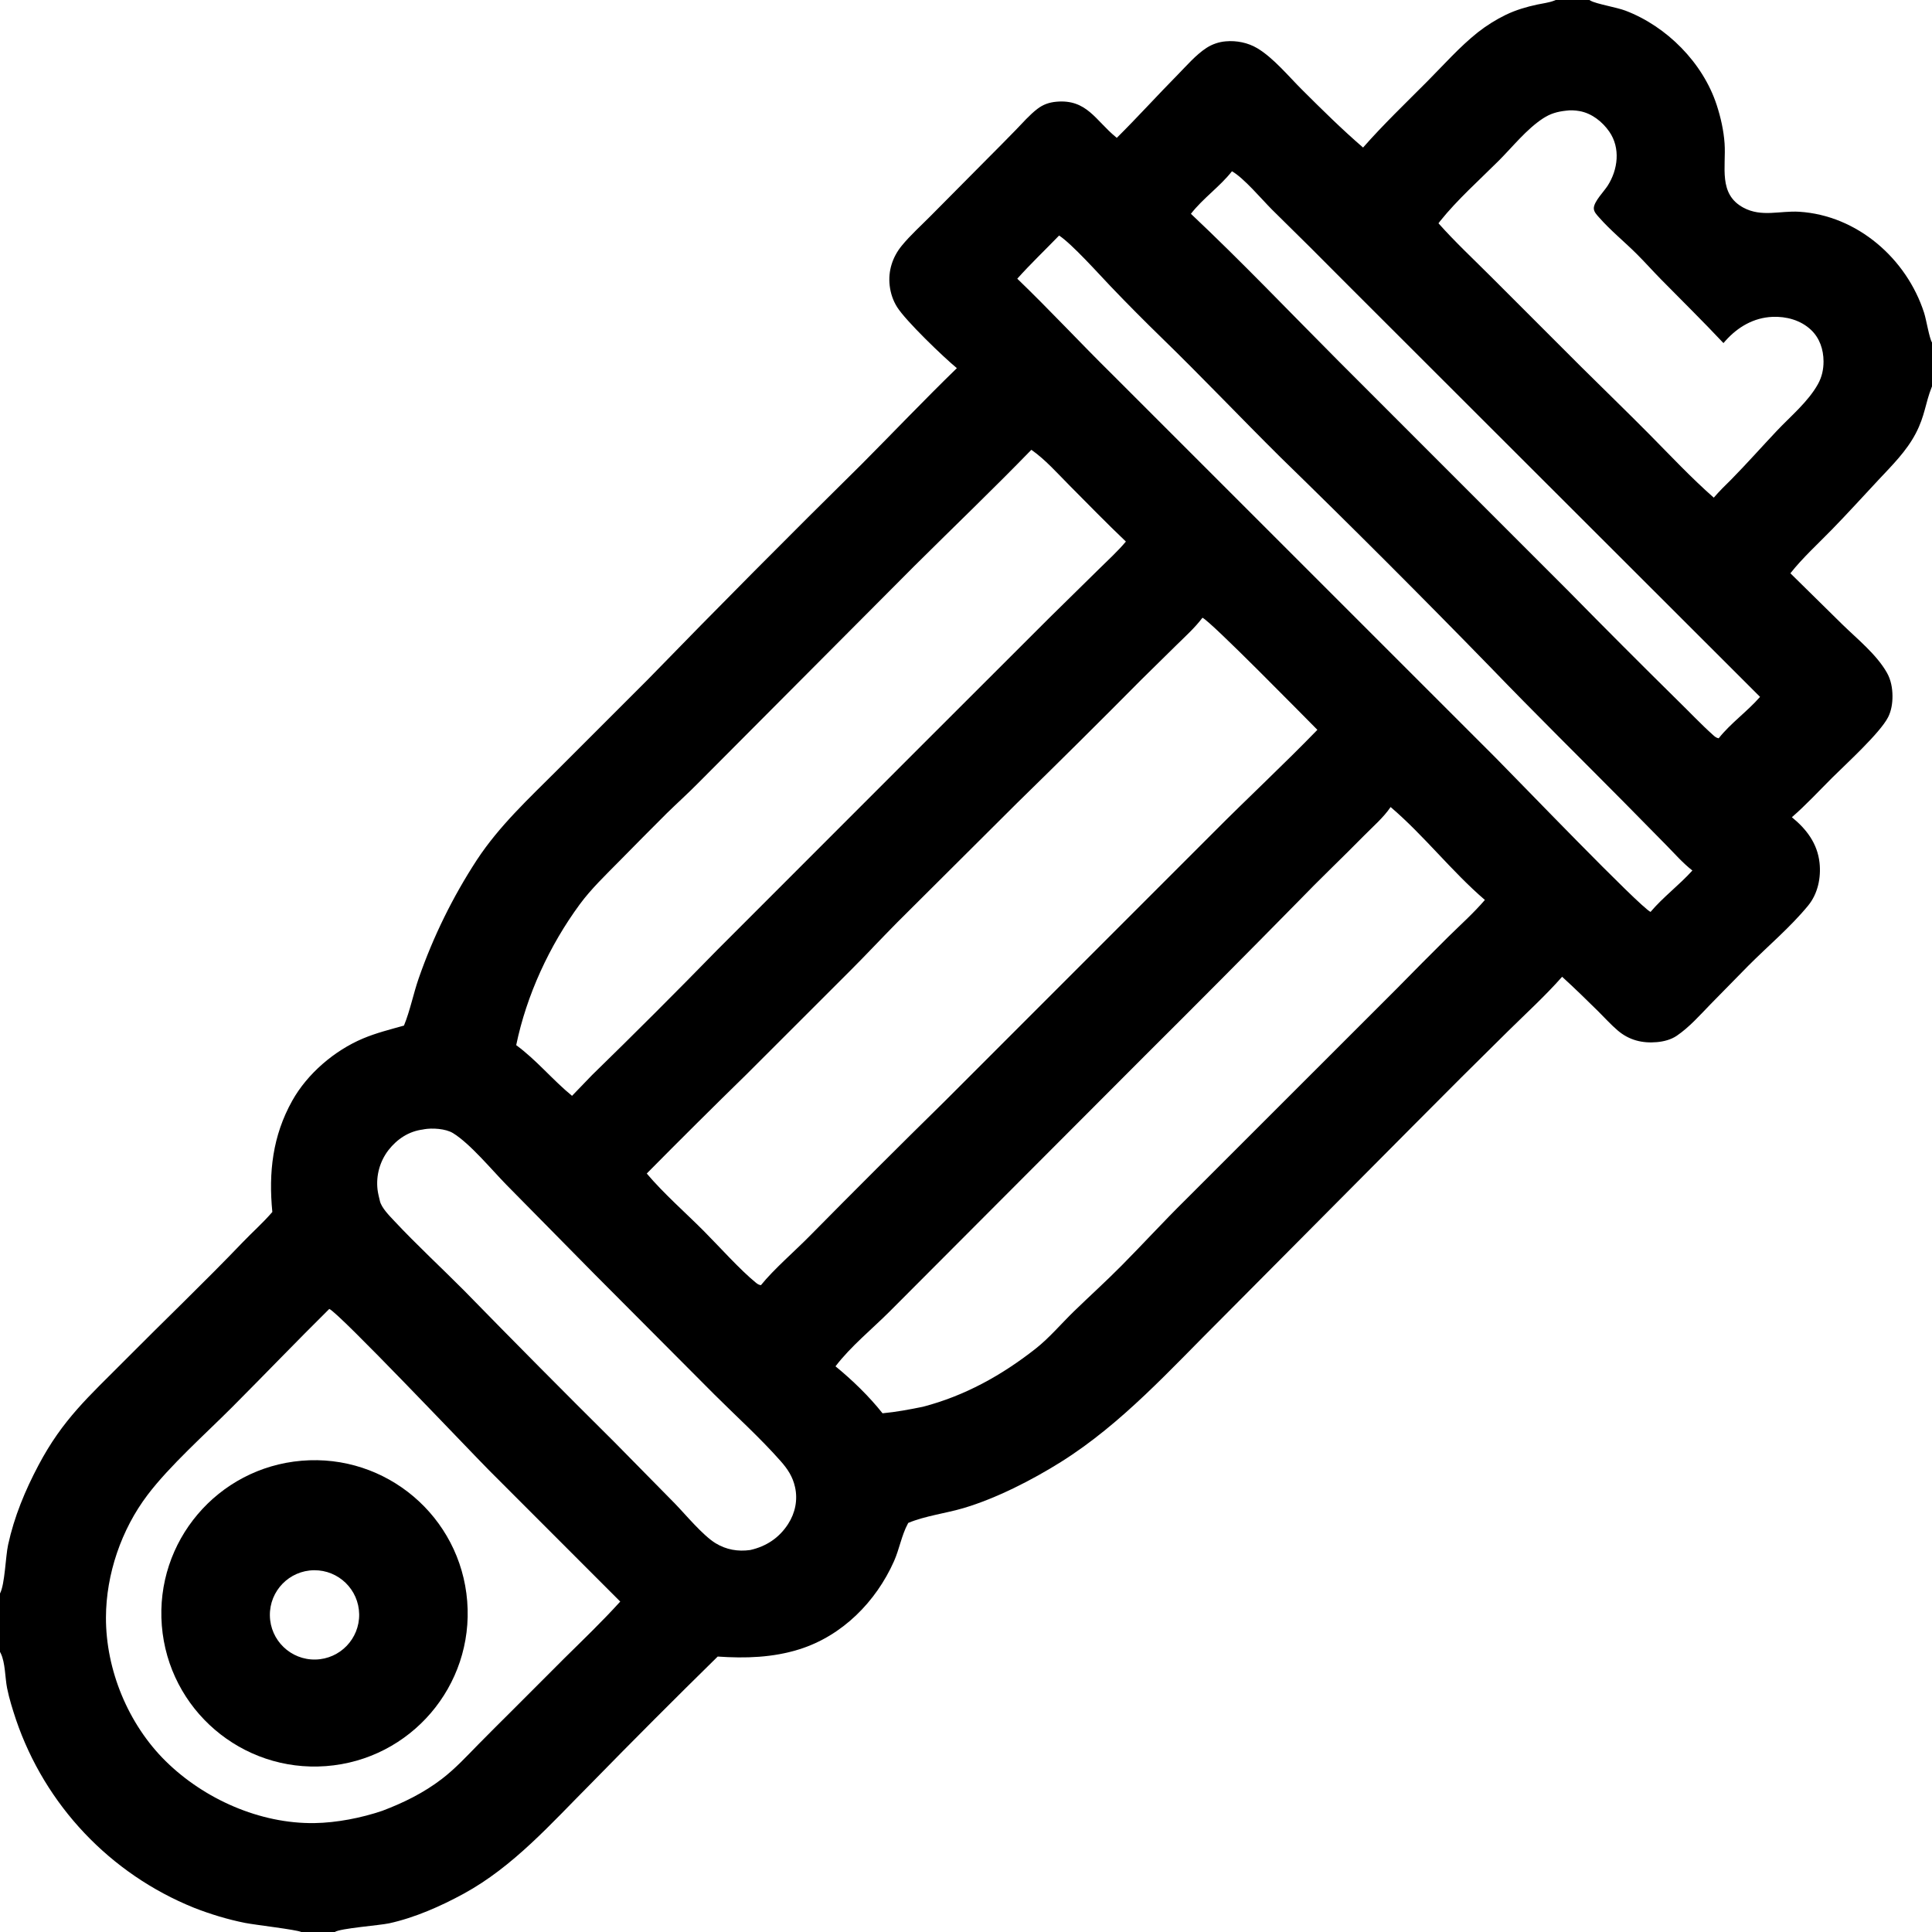 <svg xmlns="http://www.w3.org/2000/svg" style="display: block;" viewBox="0 0 2048 2048" width="512" height="512"><path transform="translate(0,0)" fill="rgb(0,0,0)" d="M 1649.19 0 L 1684.86 0 C 1685.31 0.266 1685.74 0.545 1686.2 0.797 C 1692.43 4.262 1713.62 7.709 1723.03 11.286 C 1766.81 27.932 1805.16 66.505 1819.78 111.32 C 1824.04 124.381 1827.18 138.351 1828.13 152.077 C 1829.84 176.711 1821.18 205.669 1848.06 220.116 C 1867.4 230.51 1886.86 223.194 1907.27 224.466 C 1968.69 228.293 2021.08 274.069 2039.63 331.602 C 2041.96 338.808 2045.12 358.462 2048 363.05 L 2048 409.622 C 2047.89 409.885 2047.78 410.146 2047.67 410.411 C 2040.82 427.672 2040.6 440.63 2030.82 459.354 C 2020.85 478.425 2005.75 493.214 1991.22 508.763 C 1974.82 526.311 1958.65 544.17 1941.88 561.364 C 1927.26 576.356 1910.84 591.318 1897.89 607.709 L 1952.86 661.814 C 1968.73 677.345 1989.23 693.715 2000.22 713.128 C 2004.45 720.598 2006.06 729.258 2006.11 737.776 C 2006.16 745.363 2004.94 753.396 2001.49 760.204 C 1992.98 776.978 1956.75 809.937 1942.36 824.265 C 1928.32 838.258 1914.44 853.327 1899.46 866.298 C 1914.96 878.875 1926.55 894.159 1928.78 914.554 C 1930.52 930.456 1926.96 947.459 1916.69 959.971 C 1897.92 982.828 1874.22 1002.72 1853.29 1023.71 L 1813.39 1064.36 C 1802.1 1075.97 1790.86 1088.83 1777.4 1097.97 C 1771.33 1102.09 1763.74 1104.03 1756.49 1104.69 C 1740.96 1106.11 1726.91 1102.64 1714.87 1092.37 C 1707.51 1086.08 1700.92 1078.73 1694.04 1071.92 C 1681.64 1059.65 1668.81 1047.17 1655.91 1035.42 C 1638.08 1055.64 1617.69 1074.22 1598.5 1093.16 C 1565.28 1125.86 1532.26 1158.77 1499.44 1191.88 L 1295.18 1397.42 C 1241.17 1451.06 1189.57 1508.99 1124.62 1549.74 C 1094.05 1568.91 1056.01 1588.39 1021.42 1598.63 C 1002.44 1604.24 981.005 1606.8 962.825 1614.33 C 962.646 1614.65 962.462 1614.97 962.289 1615.29 C 955.705 1627.56 953.368 1642.15 947.673 1654.96 C 928.546 1697.97 892.882 1733.91 847.626 1748.23 C 819.34 1757.18 790.191 1758.05 760.792 1756.02 C 715.433 1800.54 670.538 1845.53 626.113 1890.98 C 584.25 1932.98 544.113 1978.74 491.46 2007.44 C 467.131 2020.7 439.723 2032.84 412.591 2038.78 C 402.388 2041.01 360.548 2044.08 354.909 2048 L 319.37 2048 C 314.393 2045.51 270.193 2040.44 259.761 2038.36 C 241.53 2034.73 222.942 2029.1 205.634 2022.3 C 116.746 1986.43 47.874 1913.65 16.968 1822.92 C 13.377 1812.1 9.741 1800.64 7.518 1789.46 C 5.307 1778.34 5.679 1762.53 0.762 1752.51 C 0.523 1752.02 0.254 1751.55 0 1751.08 L 0 1689.16 C 5.202 1679.42 5.859 1650.07 8.583 1637.56 C 15.091 1607.69 26.557 1580.11 40.801 1553.19 C 66.581 1504.46 94.038 1480.58 131.623 1442.68 C 173.432 1400.51 216.483 1359.45 257.558 1316.58 C 267.504 1306.2 278.512 1296.47 287.912 1285.63 L 288.683 1284.73 C 284.602 1242.9 288.946 1204.05 309.791 1166.8 C 325.837 1138.12 354.419 1113.7 384.611 1100.92 C 398.625 1094.99 413.596 1091.27 428.22 1087.16 C 434.763 1071.16 438.115 1053.59 443.8 1037.18 C 459.188 992.956 479.905 950.776 505.492 911.565 C 529.234 875.487 560.273 846.777 590.618 816.433 L 686.136 720.922 C 761.079 643.848 836.828 567.562 913.372 492.078 C 947.08 458.213 980.047 423.542 1014.32 390.257 C 1000.16 378.622 960.088 340.108 950.922 325.435 C 946.588 318.496 944.051 310.839 943.101 302.736 C 941.285 287.245 946.069 272.484 955.882 260.481 C 965.013 249.313 976.425 239.112 986.587 228.829 L 1045.37 169.562 C 1055.91 159.043 1066.37 148.446 1076.76 137.772 C 1084.07 130.241 1091.42 121.725 1099.78 115.341 C 1105.81 110.735 1112.22 108.527 1119.73 107.841 C 1152.07 104.888 1161.38 127.739 1182.91 145.343 C 1183.23 145.603 1183.55 145.856 1183.87 146.113 C 1205.86 124.281 1226.67 101.284 1248.43 79.202 C 1257.91 69.579 1267.67 58.099 1279.02 50.716 C 1285.14 46.787 1292.13 44.42 1299.38 43.825 C 1310.81 42.795 1322.86 45.232 1332.73 51.099 C 1349.77 61.217 1366.04 80.993 1380.15 95.043 C 1401.24 116.044 1422.35 136.962 1444.91 156.399 C 1466.43 131.902 1490.11 109.298 1513.08 86.183 C 1530.39 68.762 1547.21 49.715 1566.43 34.378 C 1575.72 27.083 1585.76 20.797 1596.38 15.628 C 1606.94 10.576 1618.14 7.261 1629.56 4.826 C 1635.34 3.594 1641.96 2.828 1647.45 0.701 C 1648.03 0.474 1648.61 0.234 1649.19 0 z M 405.259 1919.53 C 427.919 1910.96 449.063 1900.55 468.365 1885.77 C 482.496 1874.95 494.647 1861.77 507.077 1849.09 C 518.943 1837.07 530.877 1825.12 542.878 1813.24 L 598.155 1757.92 C 618.257 1738.07 638.492 1718.7 657.474 1697.73 L 518.31 1558.46 C 495.627 1535.54 358.815 1391.1 349.041 1387.53 C 314.26 1421.94 280.395 1457.24 245.846 1491.89 C 217.66 1520.15 180.03 1553.52 156.358 1584.76 C 128.665 1621.3 112.462 1668.64 112.314 1714.53 C 112.134 1770.21 135.948 1827.77 175.571 1866.84 C 216.411 1907.12 275.587 1933.39 333.302 1932.55 C 356.791 1932.21 383.098 1927.06 405.259 1919.53 z M 1835.3 508.179 C 1851.74 491.426 1867.25 473.954 1883.33 456.882 C 1897.92 441.391 1916.73 425.89 1927.13 407.119 C 1931.29 399.609 1933.07 391.568 1933.02 382.996 C 1932.96 370.503 1928.95 358.357 1919.72 349.656 C 1908.78 339.346 1893.51 335.232 1878.77 335.892 C 1858.98 336.779 1842.24 346.549 1829.17 361.136 C 1828.41 361.975 1827.67 362.824 1826.93 363.683 C 1805.34 340.694 1782.91 318.685 1760.81 296.204 C 1752.11 287.349 1743.85 278.062 1735.06 269.29 C 1722.04 256.296 1707.37 244.444 1695.24 230.656 C 1692.68 227.735 1689.28 224.48 1689.52 220.382 C 1689.92 213.368 1700.27 202.948 1704.09 197.02 C 1715.13 179.906 1717.99 156.863 1705.86 139.469 C 1698.5 128.909 1687.24 120.049 1674.39 117.764 C 1669.69 116.928 1664.53 116.634 1659.82 117.357 C 1650.87 118.329 1643.41 120.438 1635.74 125.456 C 1618.12 136.992 1603.48 155.623 1588.6 170.482 C 1567.84 191.213 1544.98 211.477 1526.6 234.376 C 1525.99 235.133 1525.41 235.915 1524.85 236.706 C 1542.38 256.448 1561.99 274.724 1580.66 293.42 L 1675.7 388.459 C 1699.8 412.422 1724.28 436.033 1748.19 460.185 C 1770.67 482.891 1792.67 506.437 1816.68 527.537 C 1822.56 520.704 1828.85 514.46 1835.3 508.179 z M 1821.87 782.629 C 1834.59 766.568 1852.2 754.224 1865.72 738.719 L 1429.14 302.569 C 1402.39 275.54 1375.43 248.712 1348.27 222.088 C 1337.76 211.582 1318.29 188.373 1305.92 181.579 C 1293.05 197.923 1275.33 210.05 1262.41 226.641 C 1316.02 277.124 1367.01 330.698 1419 382.858 L 1662.9 626.823 C 1701.03 665.642 1739.48 704.153 1778.23 742.351 C 1790.82 754.596 1802.96 767.57 1816.04 779.268 C 1817.98 781.002 1819.2 782.063 1821.87 782.629 z M 795.239 1643.09 C 812.236 1639.3 826.009 1630.18 835.483 1615.43 C 842.961 1603.78 845.796 1590.04 842.787 1576.46 C 840.294 1565.21 834.923 1557.2 827.411 1548.7 C 805.545 1523.96 780.41 1501.31 757.025 1477.98 L 630.154 1350.62 L 536.853 1255.98 C 521.287 1240.1 498.354 1212.29 480.19 1201.14 C 472.45 1196.39 458.075 1195.47 449.171 1197.12 C 448.96 1197.16 448.756 1197.23 448.549 1197.29 C 433.449 1199.12 420.996 1207.36 411.713 1219.26 C 402.627 1231.14 398.499 1246.08 400.197 1260.94 C 400.683 1265.08 401.782 1269.08 402.714 1273.13 C 404.38 1280.36 412.913 1288.87 417.983 1294.29 C 441.529 1319.46 467.217 1343.16 491.547 1367.62 C 544.447 1421.8 597.77 1475.56 651.509 1528.91 L 715.34 1593.74 C 726.825 1605.58 744.984 1627.62 758.601 1635.91 C 769.823 1642.75 782.295 1644.92 795.239 1643.09 z M 885.664 1448.36 C 903.359 1462.8 921.38 1480.26 935.527 1498.14 C 949.941 1496.78 964.047 1494.15 978.213 1491.25 C 1022.56 1479.73 1061.89 1457.9 1097.75 1429.7 C 1112.37 1418.21 1125.1 1403.01 1138.48 1390.03 C 1155.2 1373.81 1172.55 1358.12 1188.93 1341.57 C 1211.73 1318.55 1233.55 1294.7 1256.63 1271.92 L 1480.55 1048.08 C 1498.58 1029.68 1516.75 1011.41 1535.05 993.262 C 1548.09 980.412 1562.12 967.88 1574.04 953.98 C 1538.7 923.619 1509.55 885.68 1474.1 855.485 C 1466.67 866.546 1455.2 876.394 1445.83 885.928 C 1422.8 909.357 1398.97 931.892 1376.16 955.563 C 1322.37 1010.28 1268.27 1064.7 1213.88 1118.82 L 1049.96 1283.08 L 942.788 1390.51 C 923.983 1409.25 901.753 1427.27 885.664 1448.36 z M 1396.48 773.651 C 1382.99 760.116 1283.36 658.493 1274.65 654.827 C 1266.8 665.299 1256.77 674.324 1247.45 683.479 L 1210.02 720.316 C 1166.38 764.346 1122.39 808.016 1078.04 851.324 L 950.791 978.087 C 933.984 995.101 917.686 1012.62 900.748 1029.5 L 791.56 1138.63 C 755.93 1173.44 720.602 1208.55 685.579 1243.98 C 703.683 1265.36 725.938 1284.77 745.76 1304.63 C 762.21 1321.12 784.369 1346 801.348 1359.78 C 803.08 1361.19 804.365 1361.99 806.609 1362.35 C 820.205 1345.44 842.641 1326.19 858.569 1309.95 C 905.785 1262.09 953.377 1214.6 1001.34 1167.48 L 1286.4 882.357 C 1322.75 845.782 1360.58 810.665 1396.48 773.651 z M 1078.36 295.433 C 1112.6 328.401 1144.89 363.241 1178.71 396.582 L 1585.61 803.431 C 1608.31 826.243 1738.26 961.439 1749.65 966.664 C 1762.72 951.123 1780.12 938.18 1794 922.777 C 1783.95 914.966 1775.19 904.945 1766.28 895.869 L 1722.07 850.981 C 1674.96 803.397 1627.28 756.428 1580.81 708.206 C 1507.31 632.71 1432.81 558.201 1357.33 484.698 C 1315.27 443.01 1274.52 400.025 1232.05 358.715 C 1213.47 340.638 1194.7 321.765 1176.8 303.002 C 1164.45 290.061 1136.49 258.796 1122.7 249.662 C 1107.93 264.952 1092.55 279.581 1078.36 295.433 z M 1093.28 476.816 C 1052.78 518.538 1010.6 558.911 969.34 599.906 L 740.057 830.112 C 729.321 841.016 717.932 851.235 706.997 861.934 C 690.016 878.875 673.124 895.906 656.321 913.025 C 642.042 927.506 626.5 942.385 614.478 958.75 C 582.487 1002.3 558.137 1054.9 547.201 1107.9 C 568.642 1123.6 585.864 1144.85 606.381 1161.63 C 613.464 1154.36 620.509 1147.05 627.516 1139.7 C 672.307 1096.04 716.549 1051.82 760.232 1007.05 L 977.894 789.269 L 1112.41 654.89 L 1164.58 603.592 C 1174.26 594.014 1184.76 584.52 1193.49 574.075 C 1173.08 554.647 1153.44 534.476 1133.59 514.487 C 1121.14 501.948 1107.83 486.889 1093.28 476.816 z"></path><path transform="translate(0,0)" fill="rgb(0,0,0)" d="M 319.71 1548.44 C 409.381 1540.85 488.117 1607.64 495.257 1697.35 C 502.398 1787.06 435.219 1865.46 345.478 1872.16 C 256.362 1878.81 178.622 1812.2 171.532 1723.12 C 164.441 1634.04 230.664 1555.97 319.71 1548.44 z M 334.486 1759.17 C 360.496 1758.58 381.151 1737.1 380.732 1711.09 C 380.313 1685.07 358.978 1664.28 332.962 1664.52 C 306.698 1664.77 285.657 1686.35 286.08 1712.61 C 286.503 1738.87 308.228 1759.77 334.486 1759.17 z"></path></svg>
